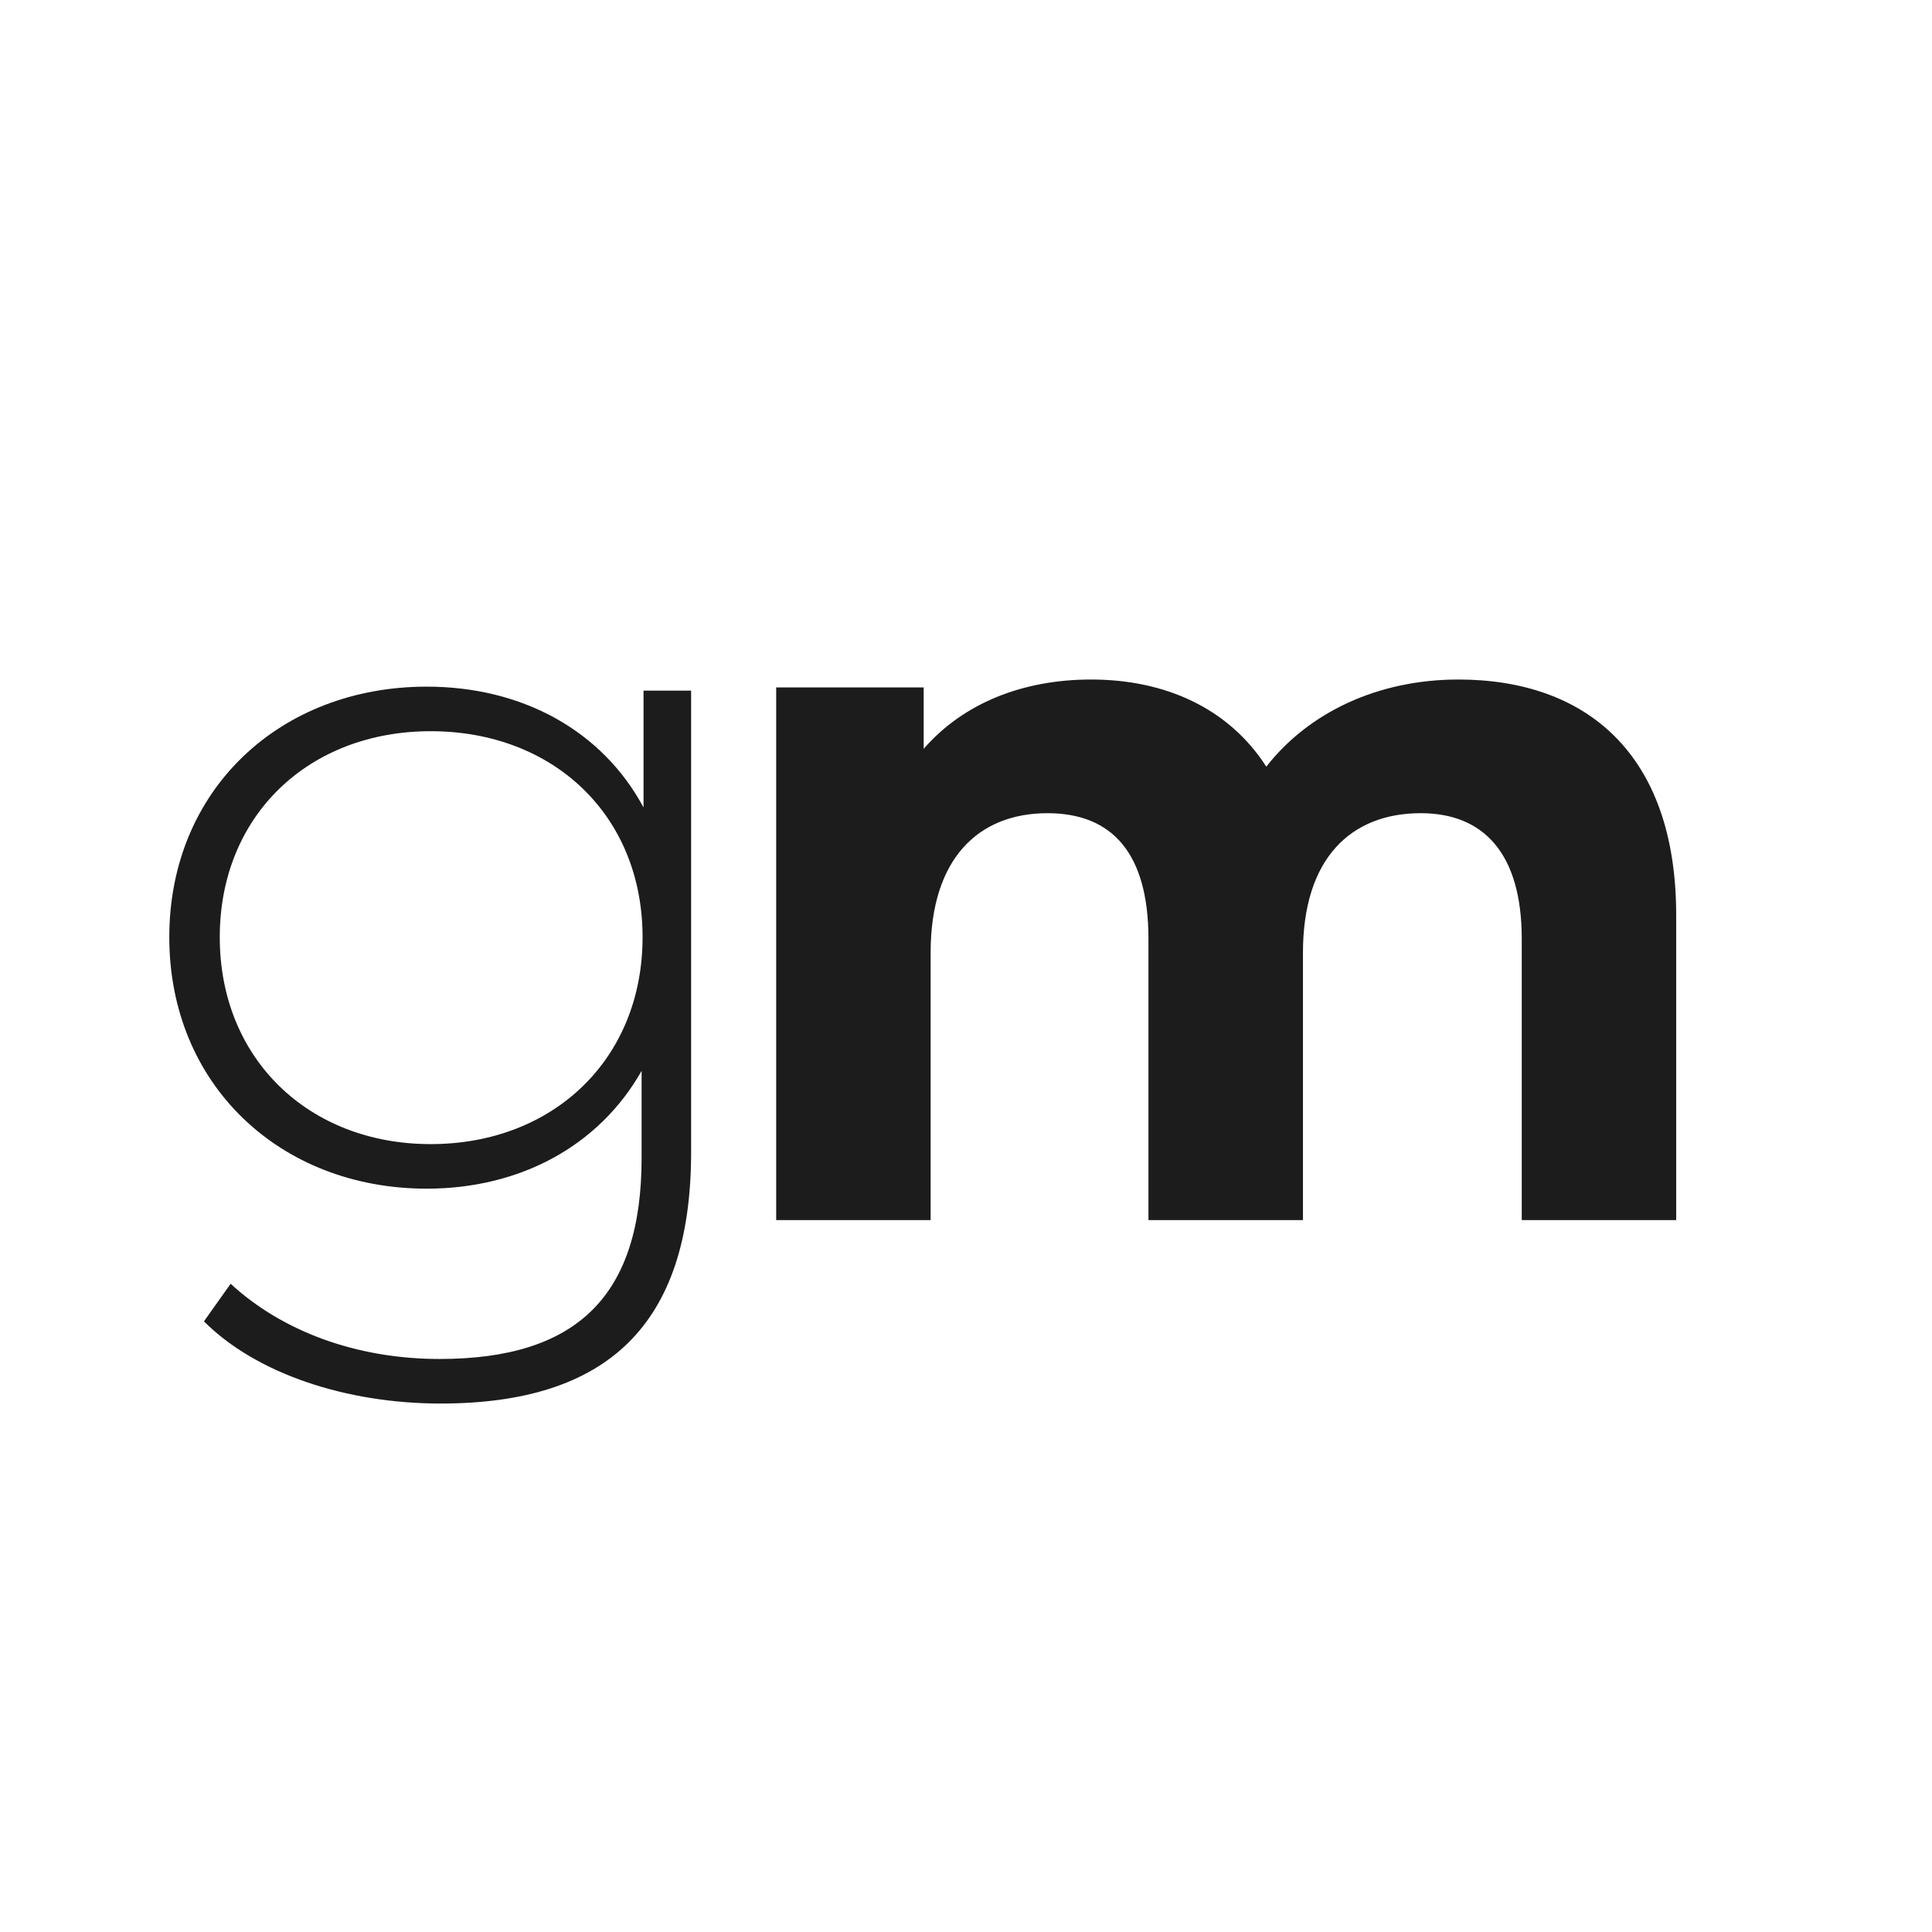 <?xml version="1.0" encoding="UTF-8"?> <svg xmlns="http://www.w3.org/2000/svg" width="32" height="32" viewBox="0 0 32 32" fill="none"><rect width="32" height="32" fill="white"></rect><path d="M10.659 11.439H11.447V19.082C11.447 21.952 10.053 23.247 7.297 23.247C5.739 23.247 4.247 22.755 3.378 21.886L3.82 21.263C4.673 22.05 5.903 22.509 7.281 22.509C9.561 22.509 10.627 21.46 10.627 19.18V17.737C9.921 18.983 8.609 19.688 7.068 19.688C4.64 19.688 2.804 17.966 2.804 15.523C2.804 13.079 4.64 11.373 7.068 11.373C8.642 11.373 9.971 12.095 10.659 13.374V11.439ZM7.133 18.95C9.167 18.95 10.643 17.54 10.643 15.523C10.643 13.505 9.167 12.111 7.133 12.111C5.116 12.111 3.64 13.505 3.64 15.523C3.64 17.54 5.116 18.95 7.133 18.95Z" fill="#1C1C1C"></path><path d="M24.155 11.255C26.255 11.255 27.763 12.468 27.763 15.158V20.209H25.205V15.552C25.205 14.125 24.565 13.469 23.532 13.469C22.384 13.469 21.581 14.207 21.581 15.781V20.209H19.022V15.552C19.022 14.125 18.415 13.469 17.349 13.469C16.218 13.469 15.414 14.207 15.414 15.781V20.209H12.856V11.386H15.299V12.403C15.955 11.648 16.939 11.255 18.071 11.255C19.301 11.255 20.351 11.73 20.974 12.698C21.679 11.796 22.827 11.255 24.155 11.255Z" fill="#1C1C1C"></path></svg> 
